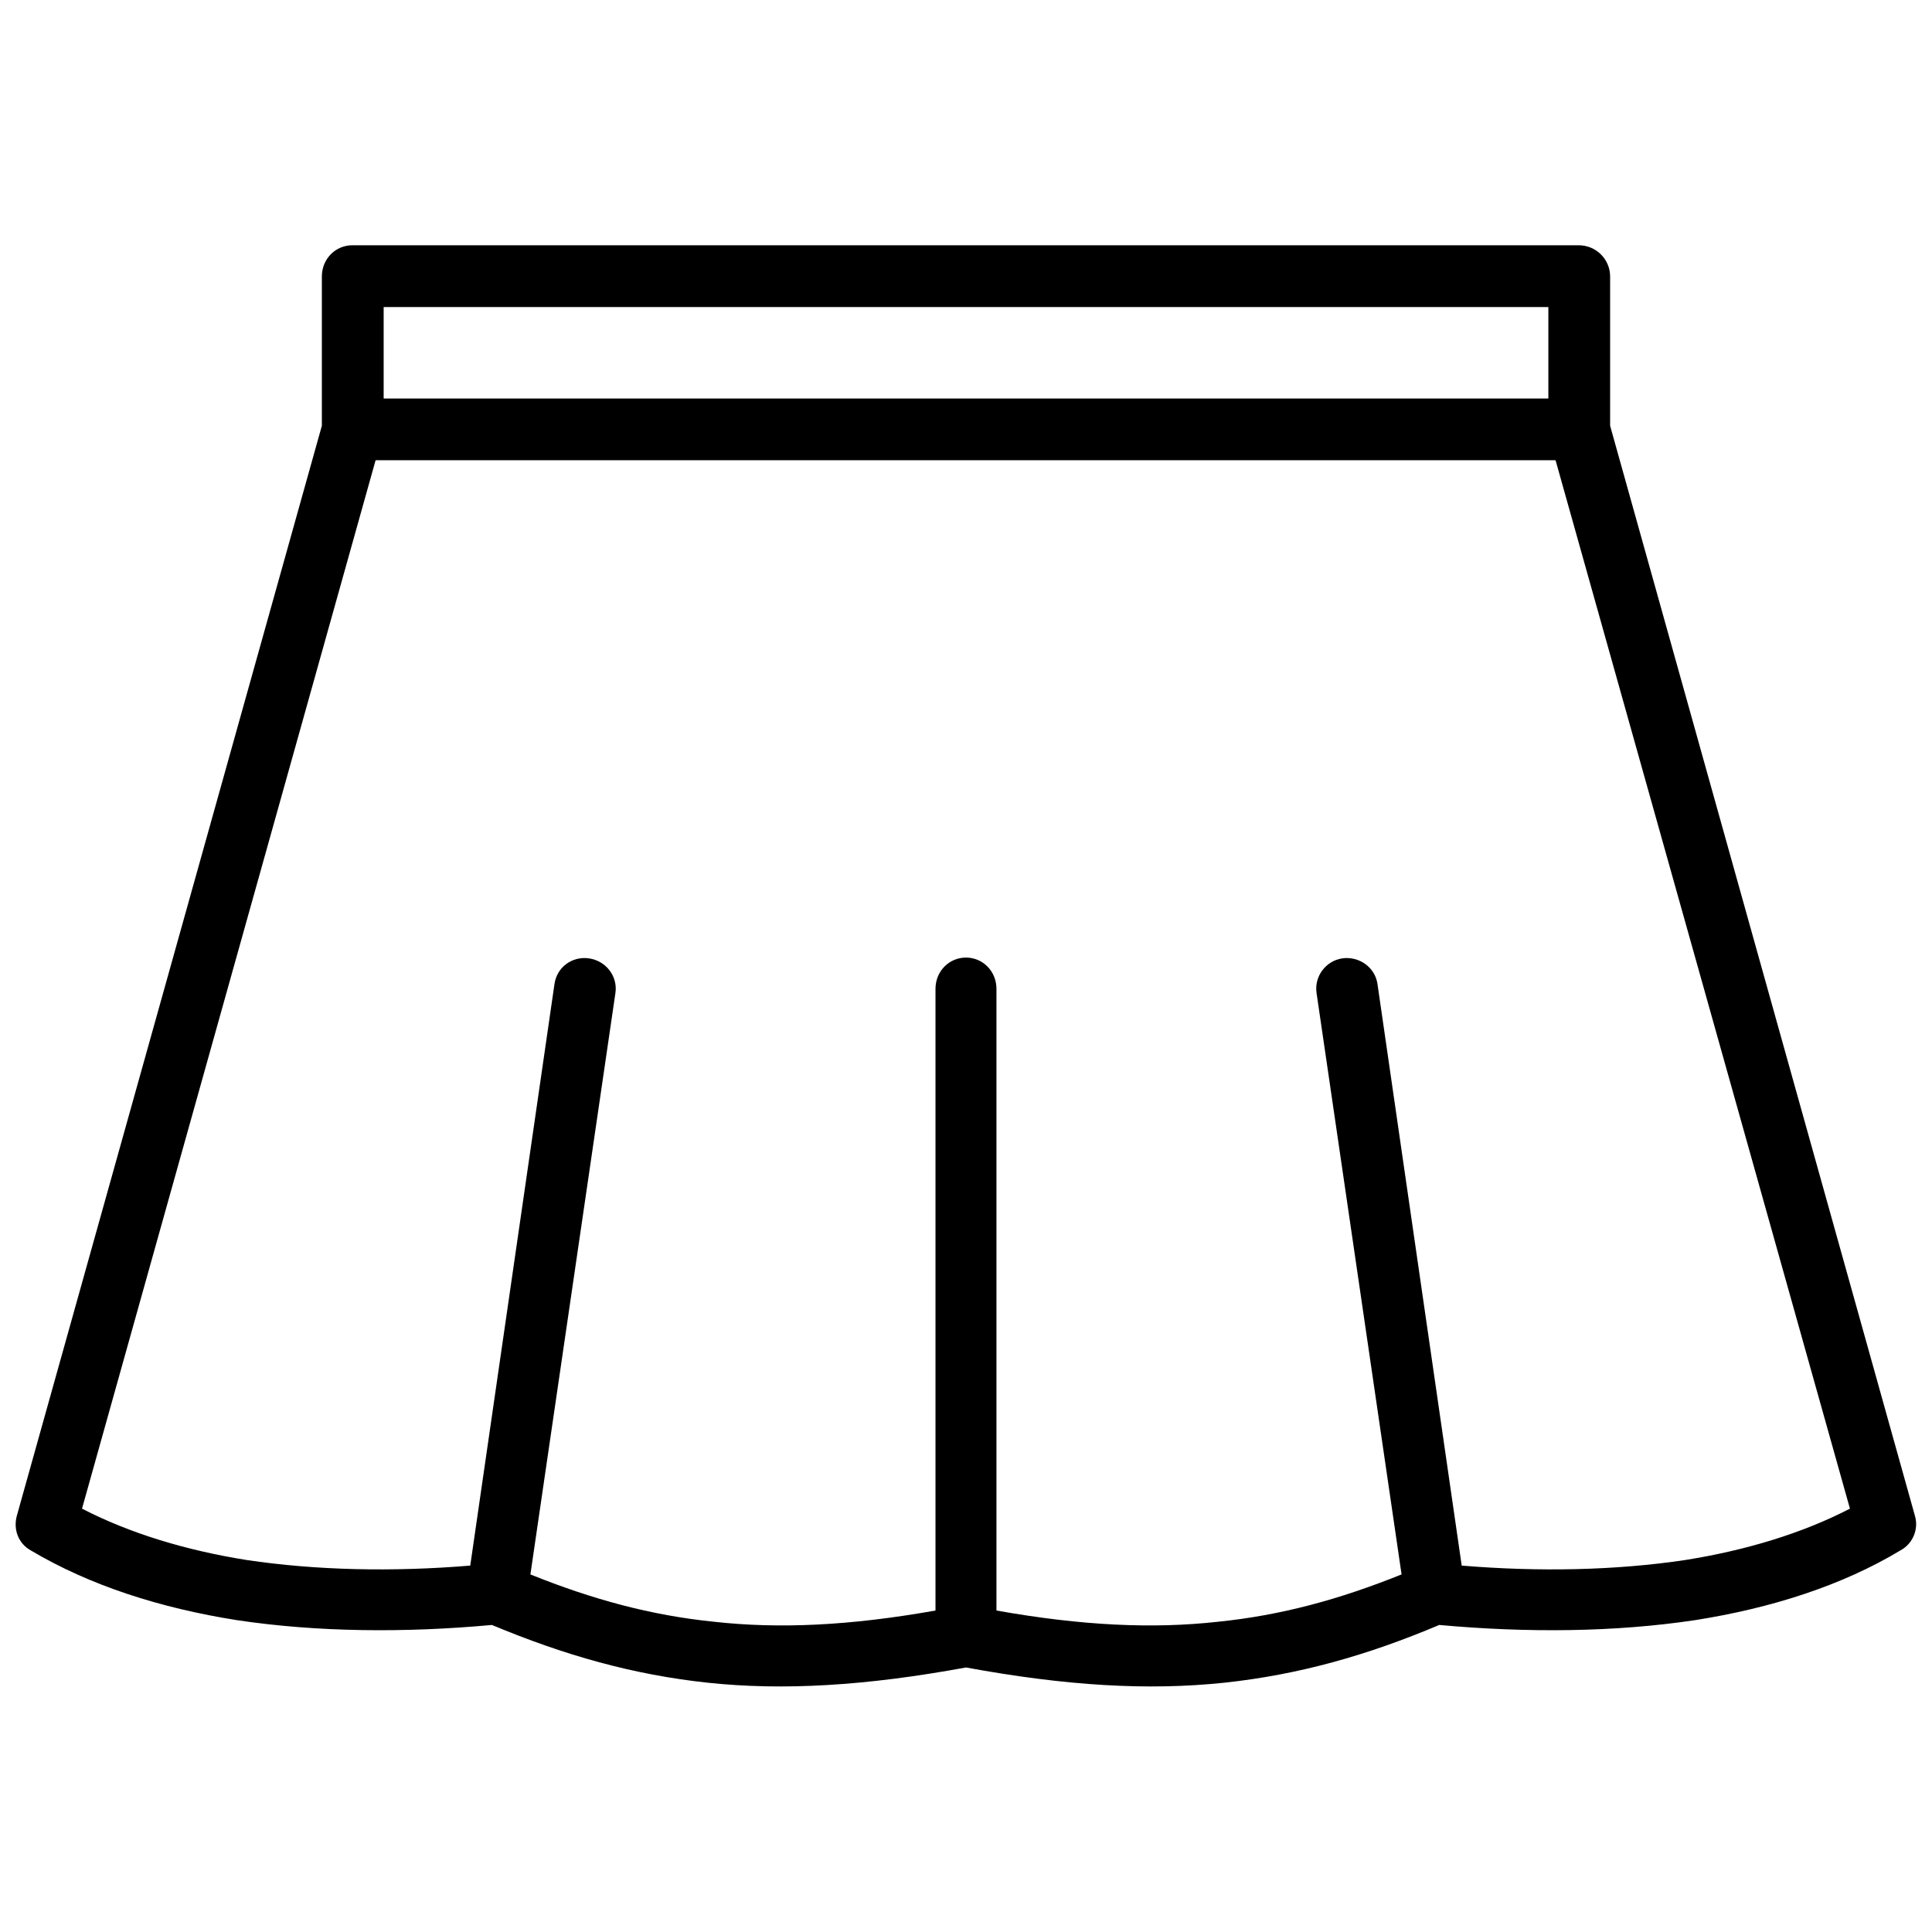<?xml version="1.0" encoding="UTF-8"?>
<!-- Uploaded to: SVG Repo, www.svgrepo.com, Generator: SVG Repo Mixer Tools -->
<svg width="800px" height="800px" version="1.1" viewBox="144 144 512 512" xmlns="http://www.w3.org/2000/svg">
 <defs>
  <clipPath id="a">
   <path d="m148.09 208h503.81v383h-503.81z"/>
  </clipPath>
 </defs>
 <g clip-path="url(#a)">
  <path d="m237.38 209h325.03c4.465 0 8.289 3.613 8.289 8.289v39.539l80.781 288.89c1.062 3.613-0.637 7.441-3.828 9.141-15.52 9.352-34.227 15.305-54.422 18.496-21.258 3.188-44.43 3.402-67.812 1.277-19.133 8.078-37.199 13.18-56.973 15.305-20.195 2.125-41.879 0.852-68.449-4.039-26.57 4.891-48.469 6.164-68.449 4.039-19.77-2.125-37.84-7.227-57.184-15.305-23.172 2.125-46.344 1.914-67.602-1.277-20.195-3.188-38.902-9.141-54.633-18.496-3.402-1.914-4.676-5.738-3.613-9.352l80.781-288.68v-39.539c0-4.676 3.613-8.289 8.078-8.289zm278.05 352.24-22.535-154.12c-0.637-4.465 2.551-8.504 6.801-9.141 4.465-0.637 8.715 2.34 9.352 6.801l22.32 154.12c20.621 1.699 40.816 1.277 59.309-1.488 15.941-2.551 30.824-7.016 43.578-13.605l-78.016-277.84h-312.7l-77.805 277.84c12.754 6.59 27.637 11.055 43.578 13.605 18.496 2.762 38.688 3.188 59.309 1.488l22.32-154.12c0.637-4.465 4.676-7.441 9.141-6.801 4.465 0.637 7.652 4.676 7.016 9.141l-22.535 154.12c16.367 6.59 31.887 10.84 48.68 12.543 17.219 1.914 35.926 1.062 58.672-2.977v-164.75c0-4.676 3.613-8.289 8.078-8.289s8.078 3.613 8.078 8.289v164.75c22.746 4.039 41.453 4.891 58.672 2.977 16.793-1.699 32.312-5.953 48.68-12.543zm38.902-335.87h-308.66v24.234h308.66z"/>
 </g>
</svg>